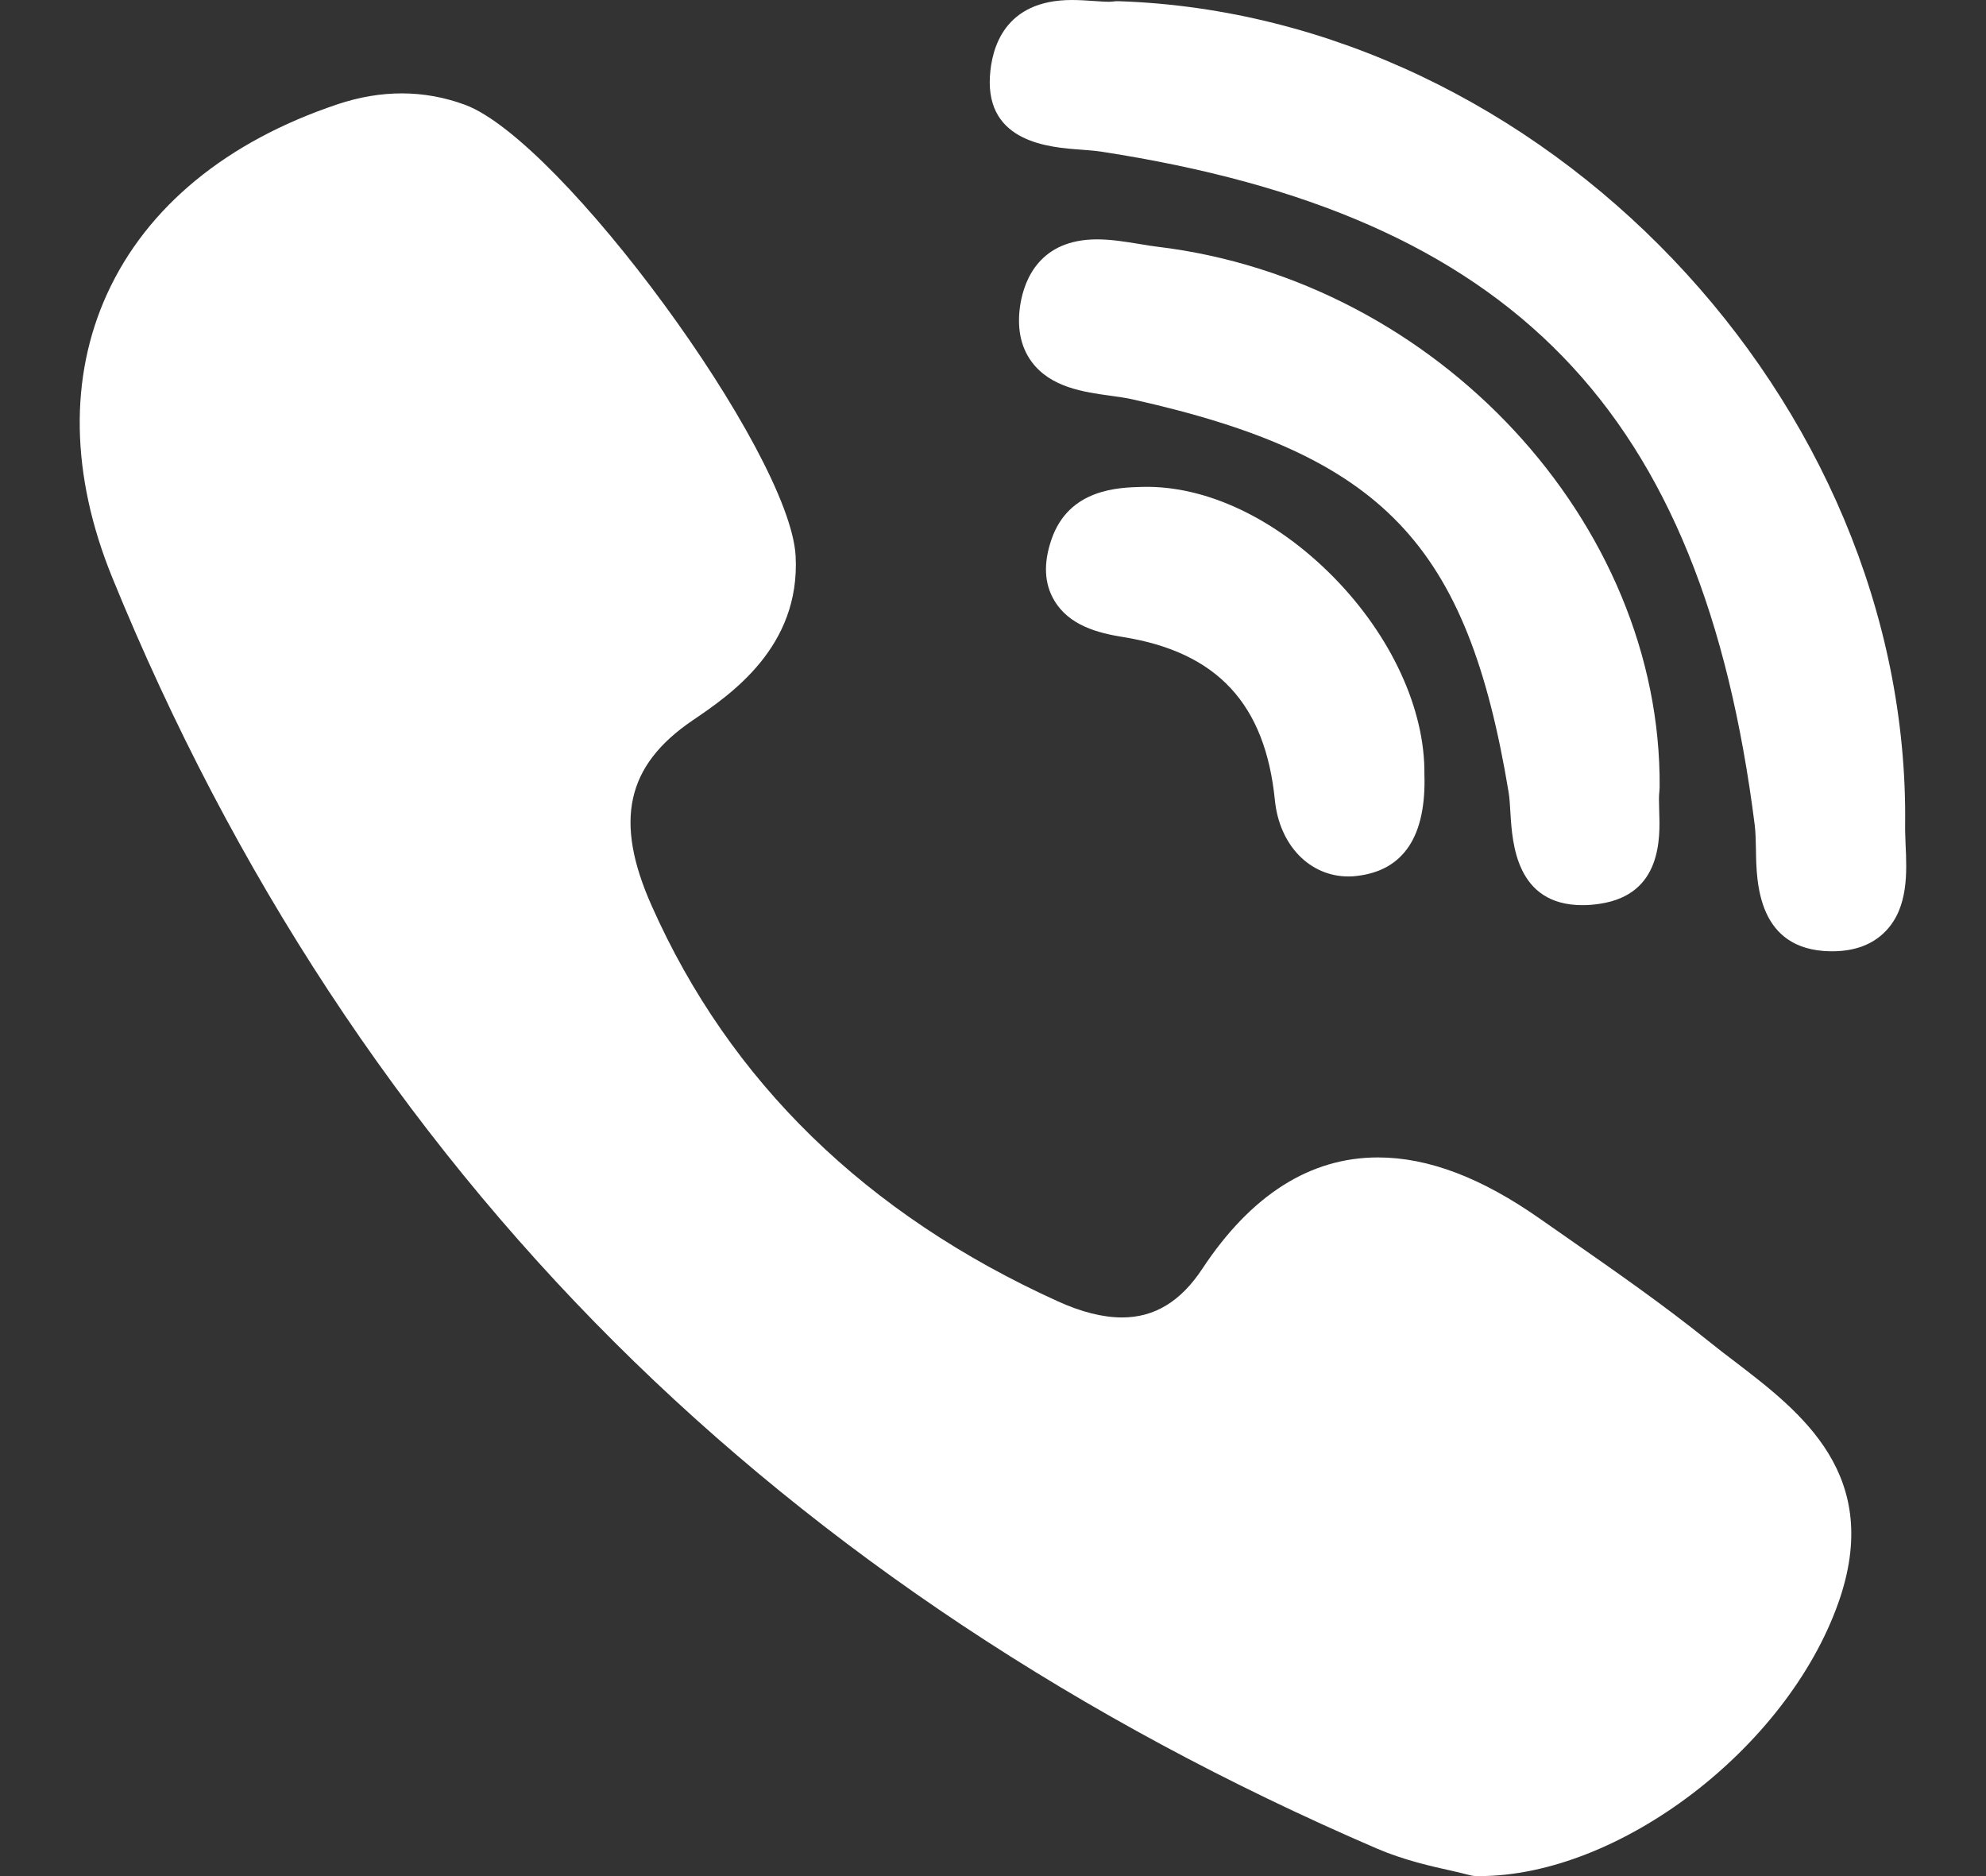 <svg width="18" height="17" viewBox="0 0 18 17" fill="none" xmlns="http://www.w3.org/2000/svg">
<rect x="0" y="0" width="18" height="17" fill="#333333" stroke="none"/>
<g clip-path="url(#clip0_1111_385)">
<path d="M15.042 7.134C15.062 4.737 13.021 2.54 10.492 2.236C10.441 2.23 10.386 2.221 10.328 2.211C10.203 2.191 10.074 2.169 9.943 2.169C9.425 2.169 9.286 2.533 9.249 2.751C9.214 2.962 9.248 3.139 9.35 3.278C9.522 3.511 9.824 3.553 10.066 3.586C10.137 3.596 10.204 3.605 10.261 3.618C12.533 4.125 13.299 4.924 13.673 7.177C13.682 7.232 13.686 7.3 13.69 7.372C13.707 7.641 13.741 8.202 14.343 8.202H14.343C14.393 8.202 14.447 8.198 14.503 8.189C15.064 8.104 15.047 7.591 15.038 7.345C15.036 7.276 15.034 7.21 15.04 7.167C15.041 7.156 15.042 7.145 15.042 7.134Z" fill="white"/>
<path d="M9.796 1.356C9.863 1.361 9.927 1.366 9.98 1.374C13.712 1.948 15.428 3.716 15.904 7.477C15.912 7.541 15.913 7.619 15.915 7.702C15.919 7.996 15.929 8.607 16.586 8.62L16.606 8.62C16.812 8.62 16.976 8.558 17.093 8.435C17.297 8.221 17.283 7.904 17.271 7.649C17.269 7.586 17.266 7.527 17.267 7.475C17.314 3.629 13.984 0.14 10.141 0.011C10.125 0.01 10.11 0.011 10.095 0.013C10.079 0.015 10.064 0.016 10.049 0.016C10.011 0.016 9.964 0.012 9.914 0.009C9.853 0.005 9.785 0 9.715 0C9.103 0 8.987 0.435 8.972 0.694C8.937 1.294 9.517 1.336 9.796 1.356ZM15.724 12.338C15.644 12.278 15.564 12.216 15.486 12.153C15.078 11.825 14.645 11.523 14.226 11.231C14.139 11.17 14.052 11.109 13.965 11.049C13.428 10.671 12.945 10.488 12.489 10.488C11.874 10.488 11.339 10.828 10.897 11.497C10.701 11.794 10.463 11.938 10.17 11.938C9.997 11.938 9.8 11.889 9.586 11.791C7.852 11.005 6.614 9.8 5.907 8.209C5.564 7.44 5.675 6.937 6.277 6.528C6.619 6.296 7.256 5.864 7.211 5.037C7.16 4.097 5.087 1.27 4.213 0.949C3.843 0.813 3.455 0.812 3.056 0.946C2.052 1.283 1.331 1.876 0.972 2.66C0.625 3.418 0.64 4.307 1.017 5.232C2.107 7.907 3.639 10.239 5.571 12.164C7.462 14.048 9.786 15.591 12.478 16.75C12.721 16.855 12.976 16.912 13.162 16.953C13.225 16.968 13.28 16.98 13.319 16.991C13.341 16.997 13.364 17 13.387 17L13.408 17H13.408C14.674 17 16.195 15.843 16.662 14.523C17.071 13.368 16.324 12.797 15.724 12.338ZM10.356 4.412C10.139 4.417 9.688 4.428 9.53 4.888C9.456 5.103 9.464 5.289 9.556 5.442C9.69 5.667 9.948 5.736 10.182 5.773C11.032 5.91 11.468 6.379 11.555 7.252C11.596 7.658 11.87 7.942 12.221 7.942C12.247 7.942 12.274 7.941 12.3 7.937C12.723 7.887 12.928 7.576 12.91 7.014C12.916 6.427 12.609 5.761 12.087 5.23C11.563 4.698 10.931 4.398 10.356 4.412Z" fill="white"/>
</g>
<defs>
<clipPath id="clip0_1111_385">
<rect width="17" height="17" fill="white" transform="translate(0.5)"/>
</clipPath>
</defs>
</svg>
